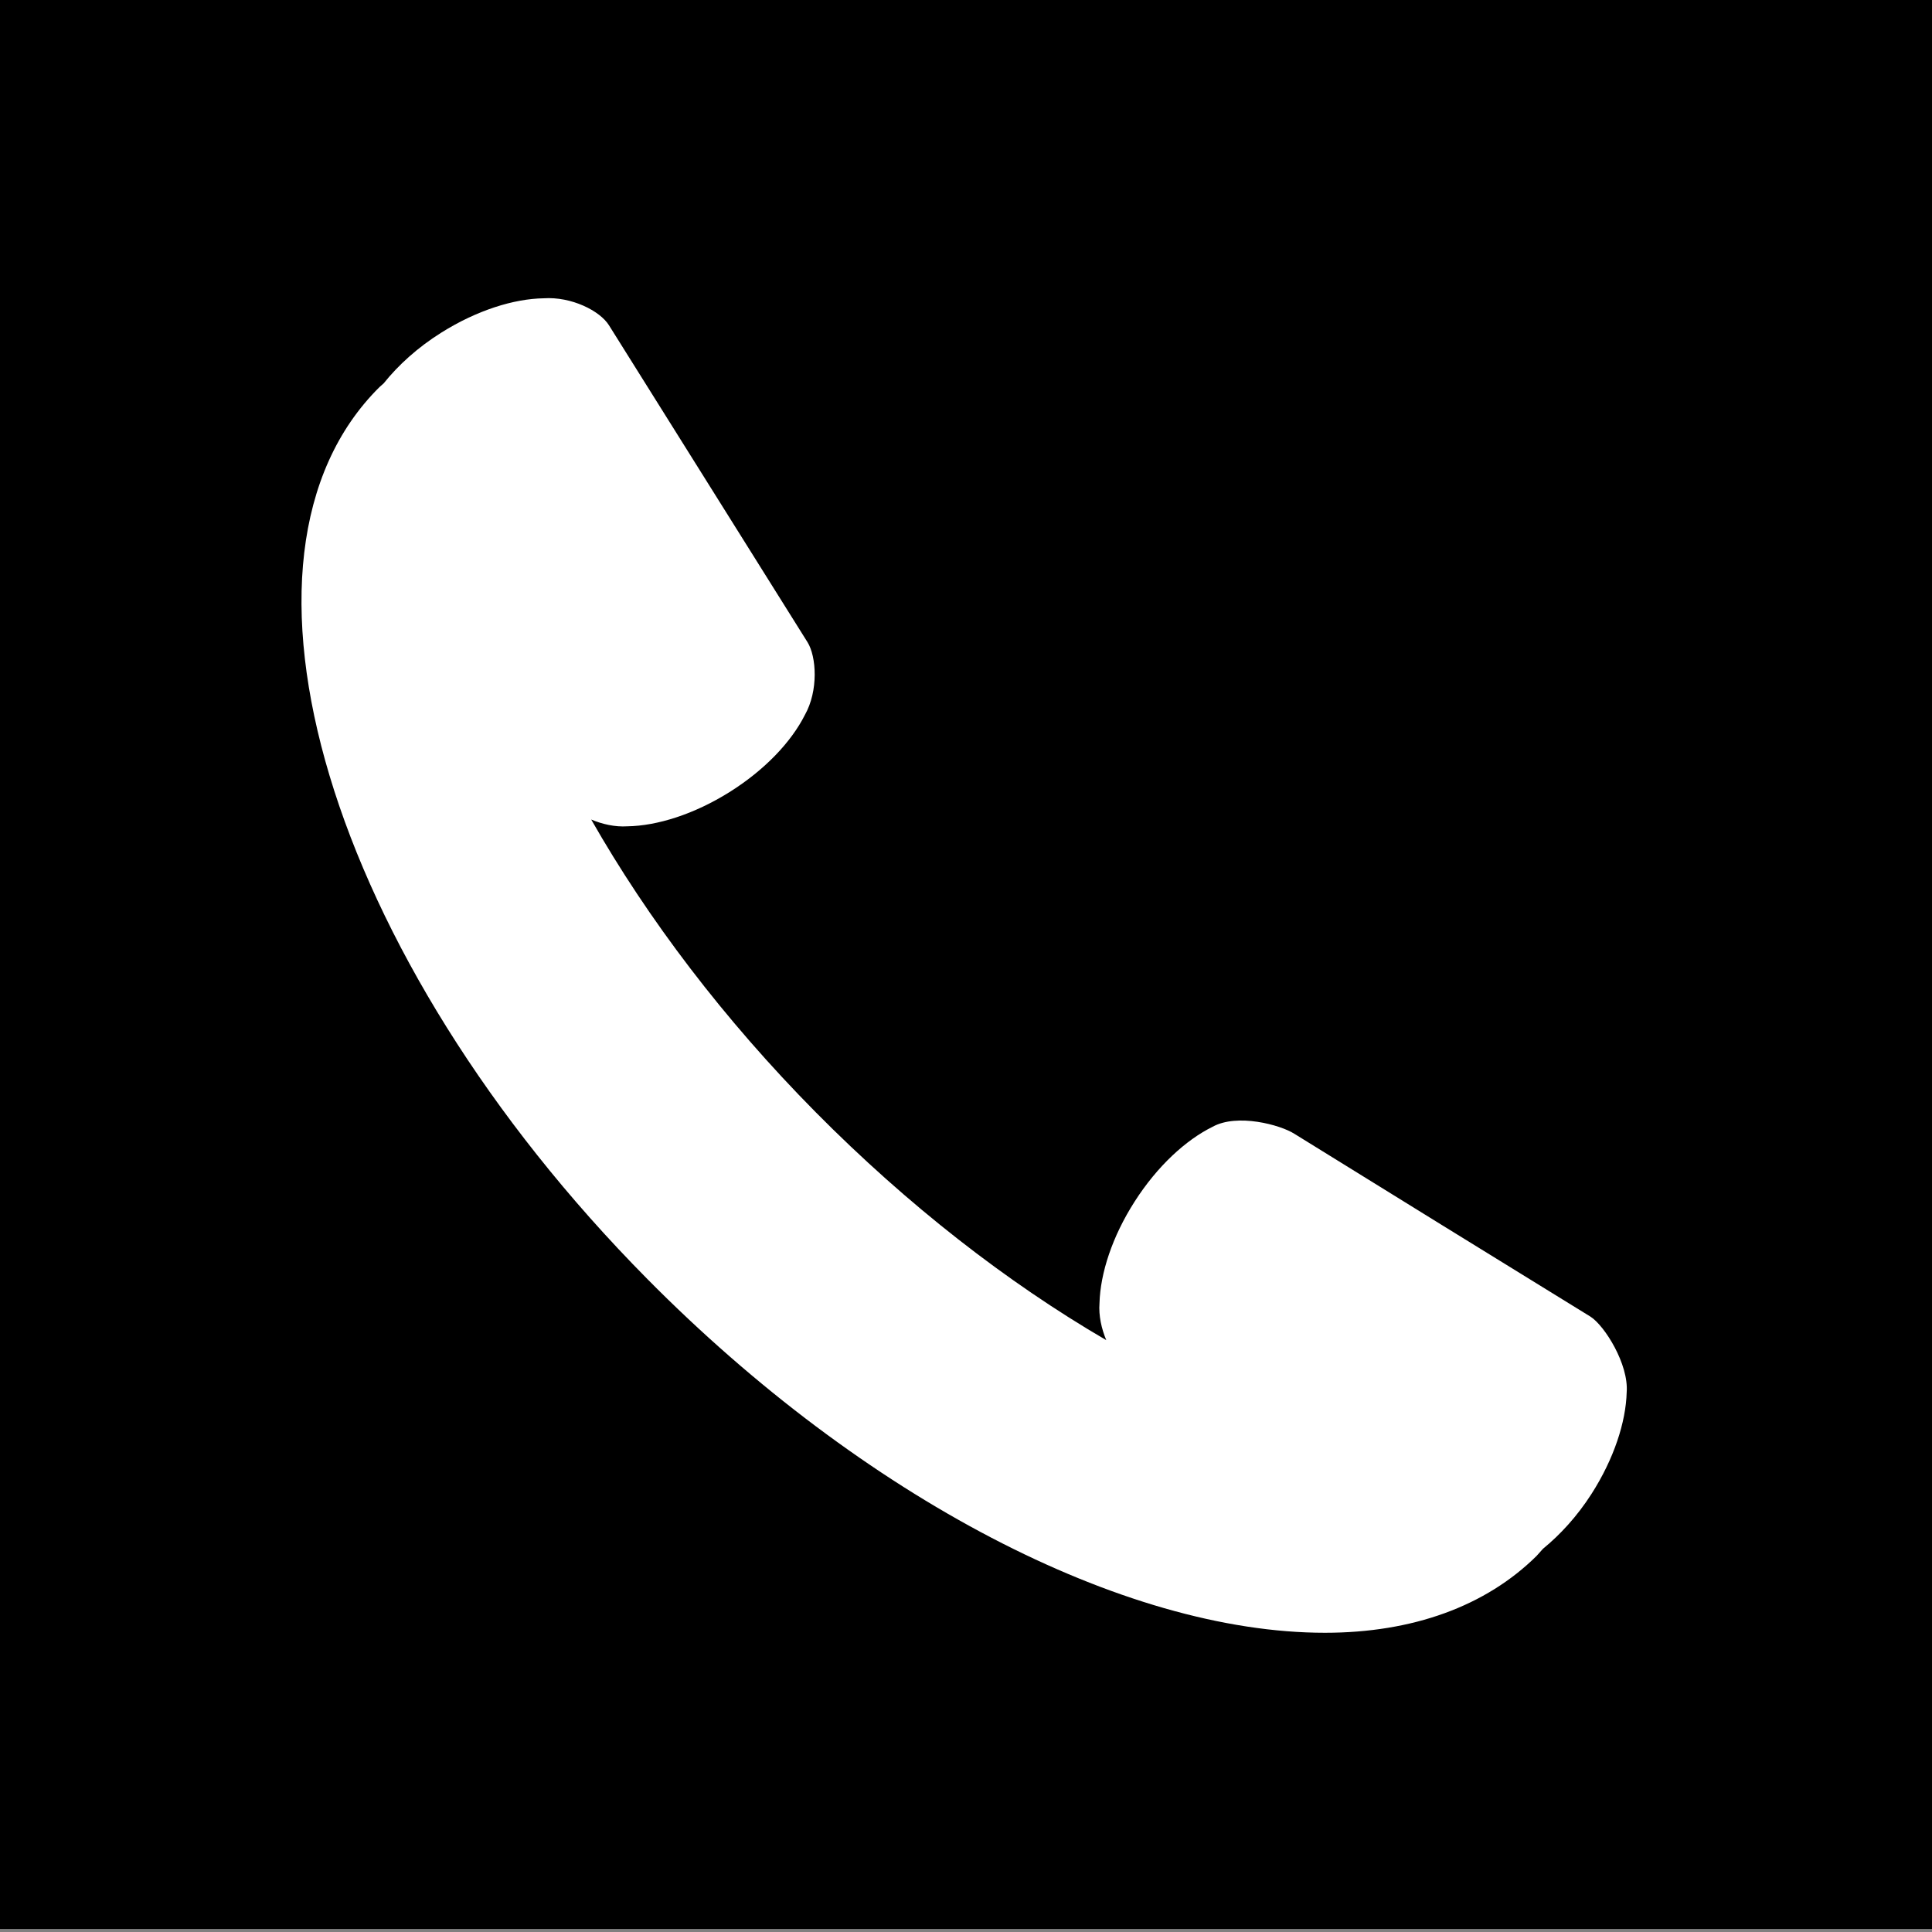 <?xml version="1.0" encoding="UTF-8" standalone="no"?>
<!DOCTYPE svg PUBLIC "-//W3C//DTD SVG 1.1//EN" "http://www.w3.org/Graphics/SVG/1.1/DTD/svg11.dtd">
<svg xmlns="http://www.w3.org/2000/svg" xmlns:xlink="http://www.w3.org/1999/xlink" xmlns:serif="http://www.serif.com/" width="51px" height="51px" version="1.1" xml:space="preserve" style="fill-rule:evenodd;clip-rule:evenodd;stroke-linejoin:round;stroke-miterlimit:2;">
    <rect width="100%" height="100%" fill="#808080" stroke="none"/>
    <g transform="matrix(0.255,0,0,0.268,0,0)">
        <g id="Layer1">
            <rect x="0" y="0" width="200" height="190"/>
        </g>
    </g>
    <g transform="matrix(0.81,0,0,0.81,-93.171,-9.391)">
        <path d="M166.859,54.503L162.013,51.515L157.213,48.546C156.747,48.247 155.341,47.873 154.544,48.315C153.671,48.745 152.742,49.598 152.008,50.745C151.272,51.891 150.885,53.09 150.858,54.062C150.827,54.475 150.924,54.898 151.079,55.269C147.847,53.386 144.603,50.864 141.612,47.843C138.605,44.804 136.135,41.534 134.293,38.302C134.655,38.454 135.067,38.549 135.469,38.523C136.442,38.508 137.645,38.131 138.798,37.409C139.953,36.686 140.815,35.769 141.254,34.898C141.703,34.105 141.635,32.991 141.342,32.522L138.132,27.398L134.871,22.193C134.577,21.724 133.652,21.255 132.744,21.315C131.771,21.33 130.567,21.707 129.414,22.43C128.634,22.918 128.002,23.497 127.529,24.088L127.395,24.207C121.812,29.733 125.727,42.773 136.122,53.276C143.159,60.387 151.622,64.805 158.207,64.805C161.063,64.805 163.445,63.939 165.1,62.303L165.312,62.067C165.872,61.608 166.421,61.014 166.89,60.283C167.624,59.137 168.013,57.938 168.039,56.965C168.107,56.057 167.325,54.802 166.859,54.503Z" style="fill:white;fill-rule:nonzero;"/>
    </g>
</svg>
